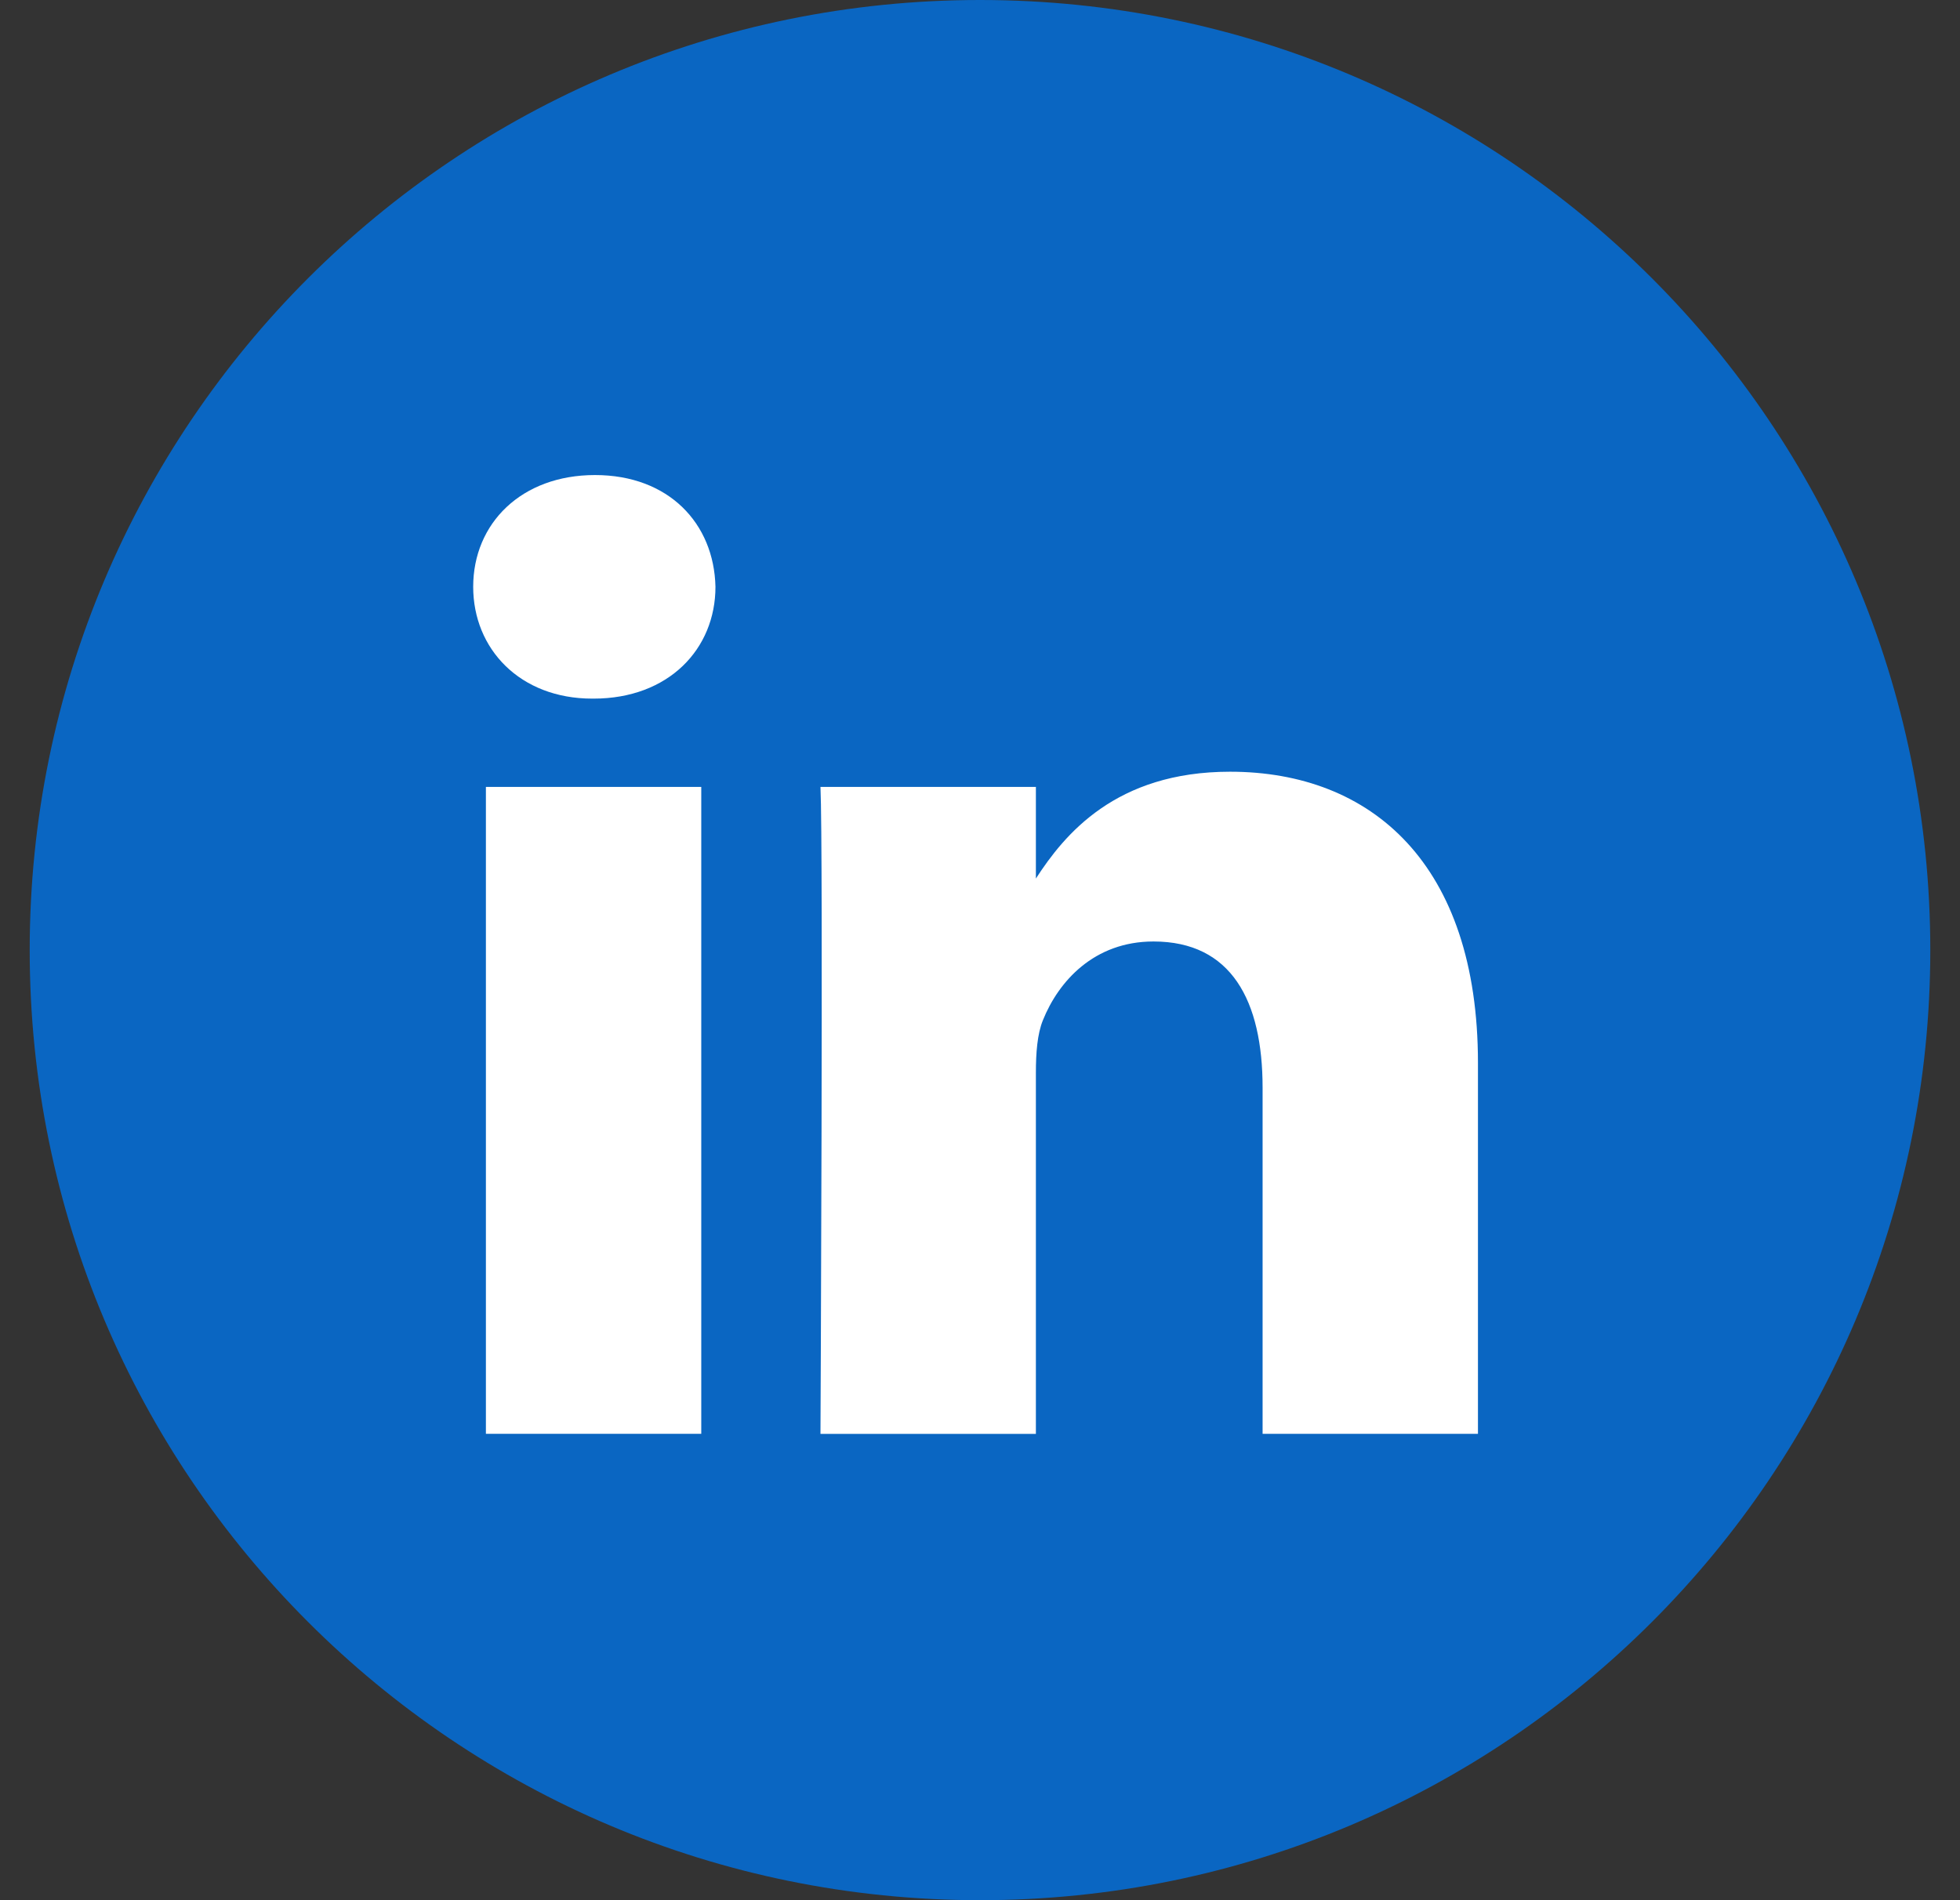 <svg width="33" height="32" viewBox="0 0 33 32" fill="none" xmlns="http://www.w3.org/2000/svg">
<rect x="0" y="0" width="33" height="32" fill="#333333" stroke="none"/>
<path fill-rule="evenodd" clip-rule="evenodd" d="M0.5 16C0.5 7.163 7.663 0 16.5 0C25.337 0 32.5 7.163 32.5 16C32.5 24.837 25.337 32 16.5 32C7.663 32 0.5 24.837 0.5 16Z" fill="#0A66C2"/>
<path d="M12.046 9.882C12.022 8.814 11.259 8 10.018 8C8.778 8 7.967 8.814 7.967 9.882C7.967 10.928 8.754 11.765 9.971 11.765H9.994C11.259 11.765 12.046 10.928 12.046 9.882Z" fill="white"/>
<path d="M11.807 13.252H8.181V24.146H11.807V13.252Z" fill="white"/>
<path d="M20.709 12.996C23.095 12.996 24.884 14.553 24.884 17.9L24.884 24.146H21.258V18.318C21.258 16.854 20.733 15.855 19.421 15.855C18.419 15.855 17.822 16.528 17.56 17.179C17.464 17.412 17.441 17.737 17.441 18.062V24.147H13.814C13.814 24.147 13.862 14.274 13.814 13.252H17.441V14.795C17.922 14.053 18.784 12.996 20.709 12.996Z" fill="white"/>
</svg>
